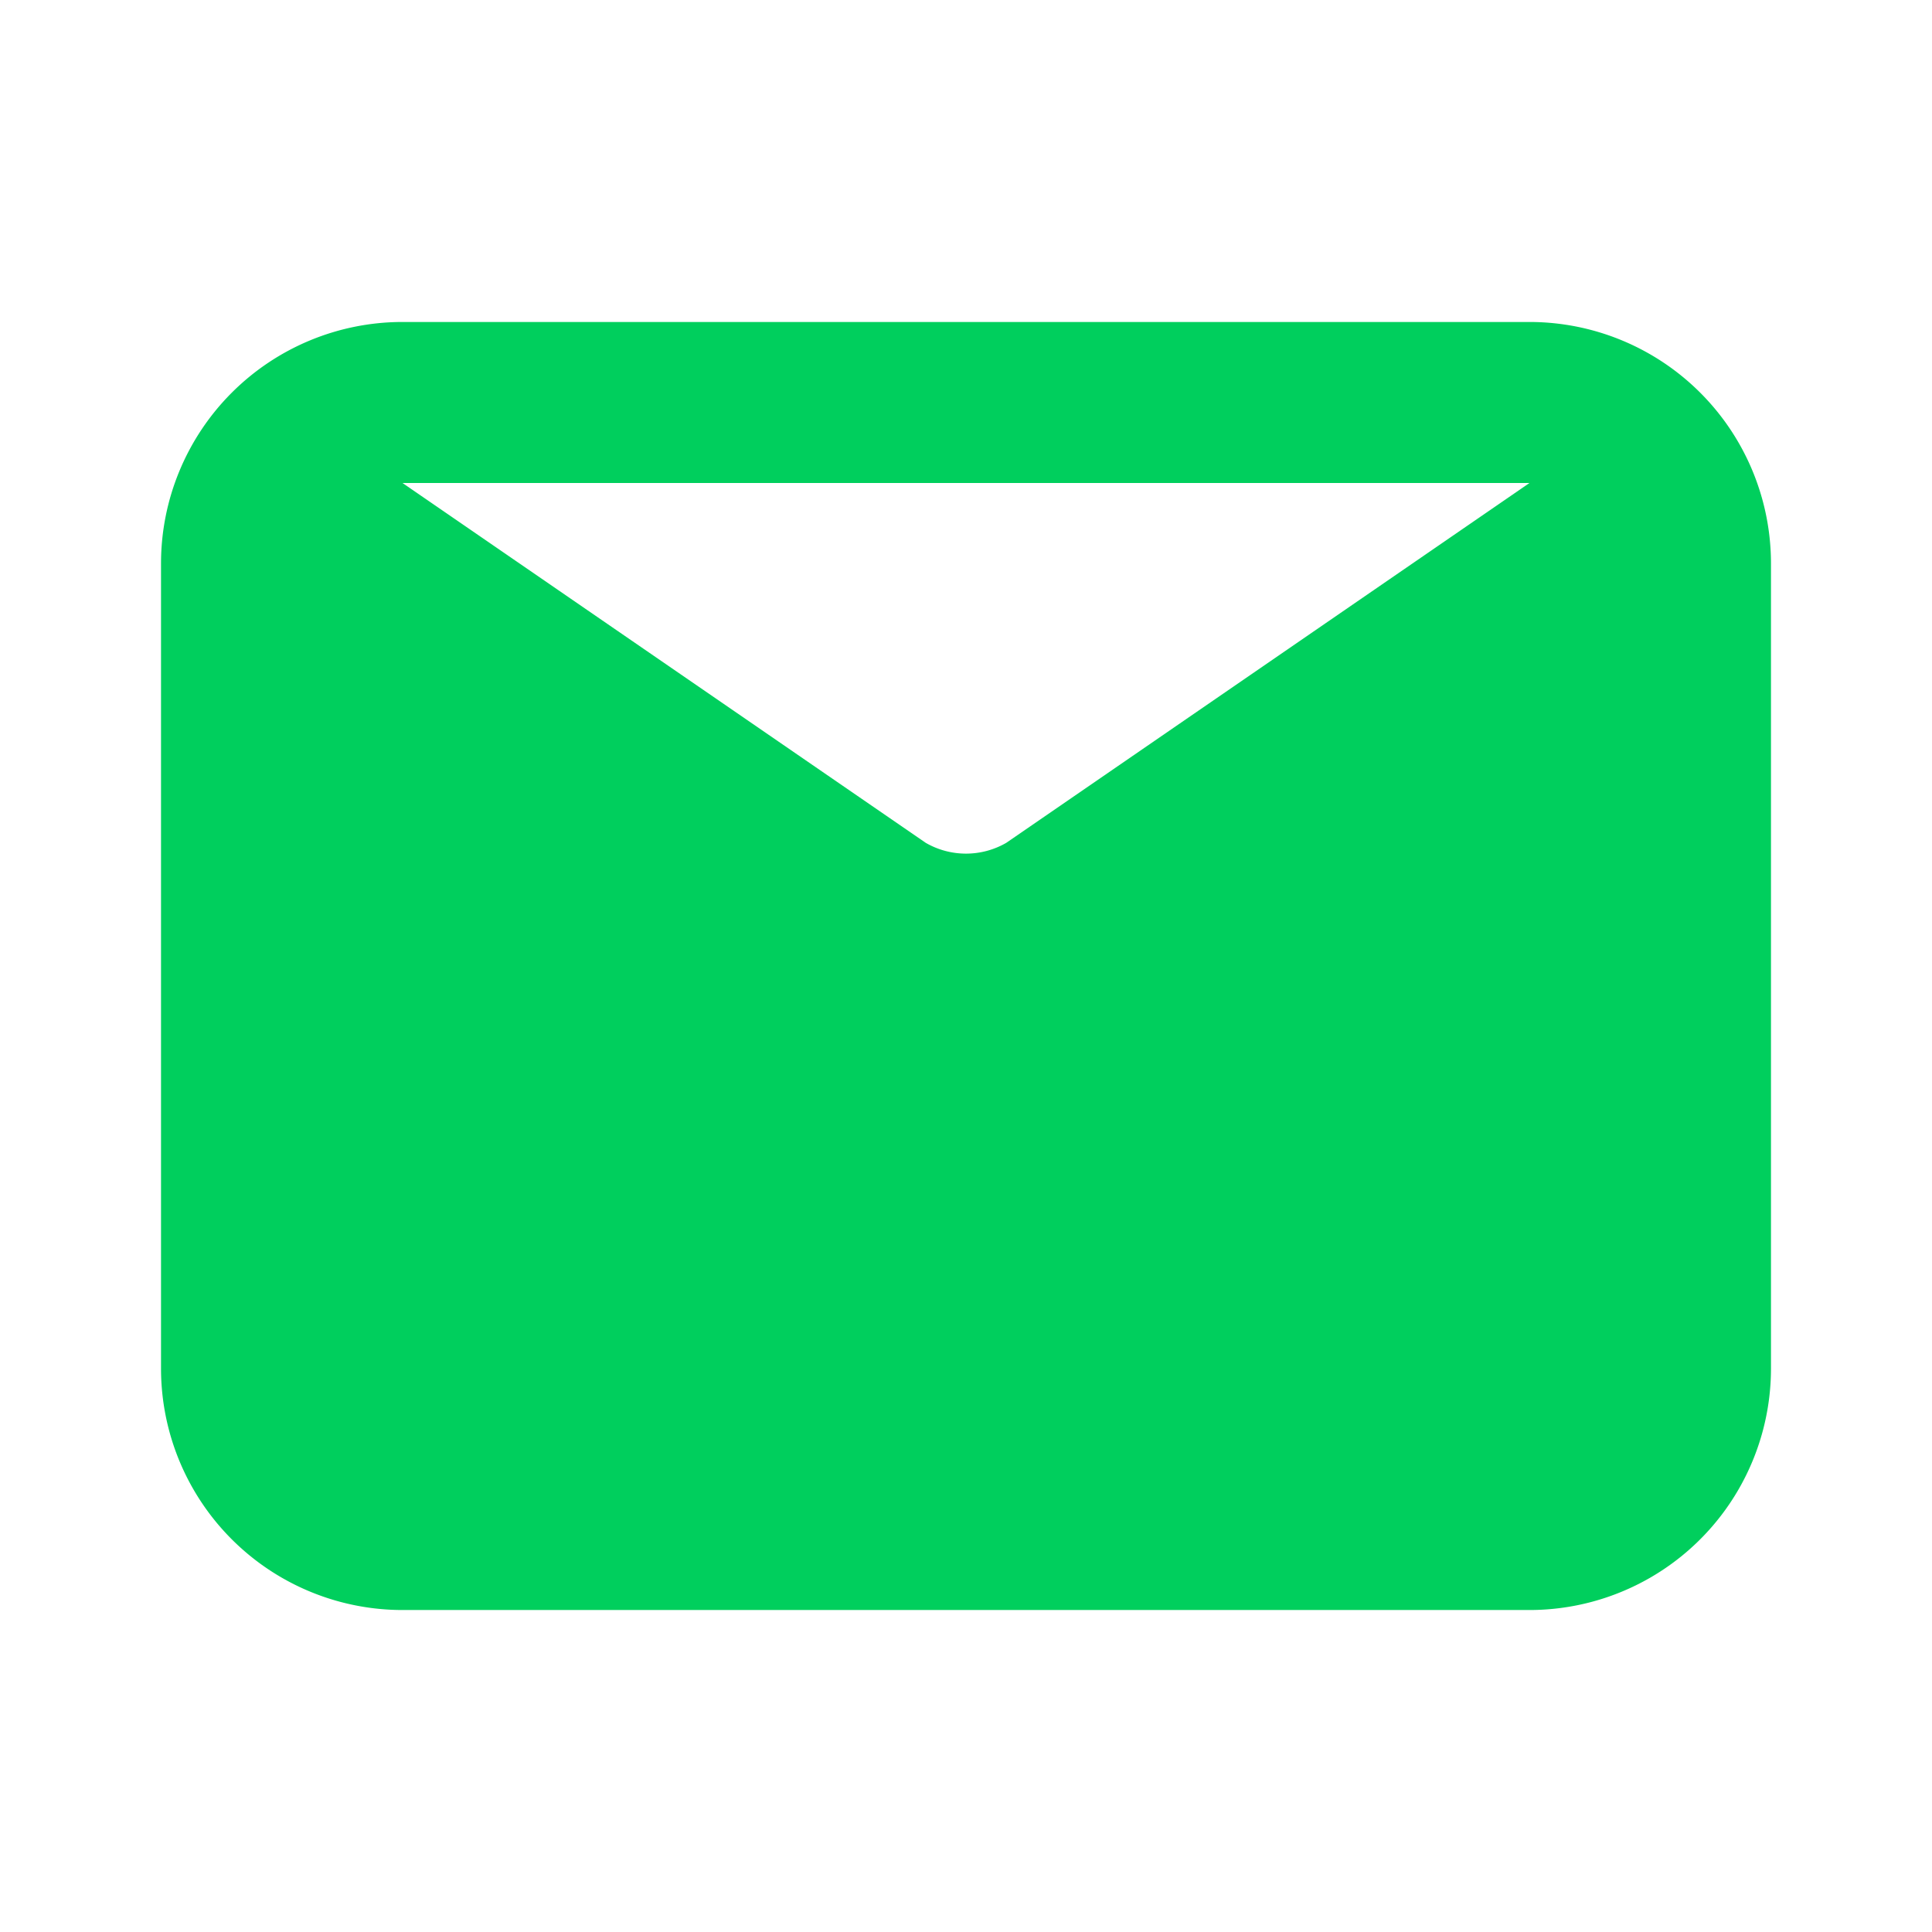<svg width="32" height="32" fill="none" xmlns="http://www.w3.org/2000/svg"><path d="M25.333 5.333H6.667a4 4 0 00-4 4v13.334a4 4 0 004 4h18.666a4 4 0 004-4V9.333a4 4 0 00-4-4zm0 2.667l-8.666 5.96a1.334 1.334 0 01-1.334 0L6.667 8h18.666z" fill="#00CF5D"/></svg>